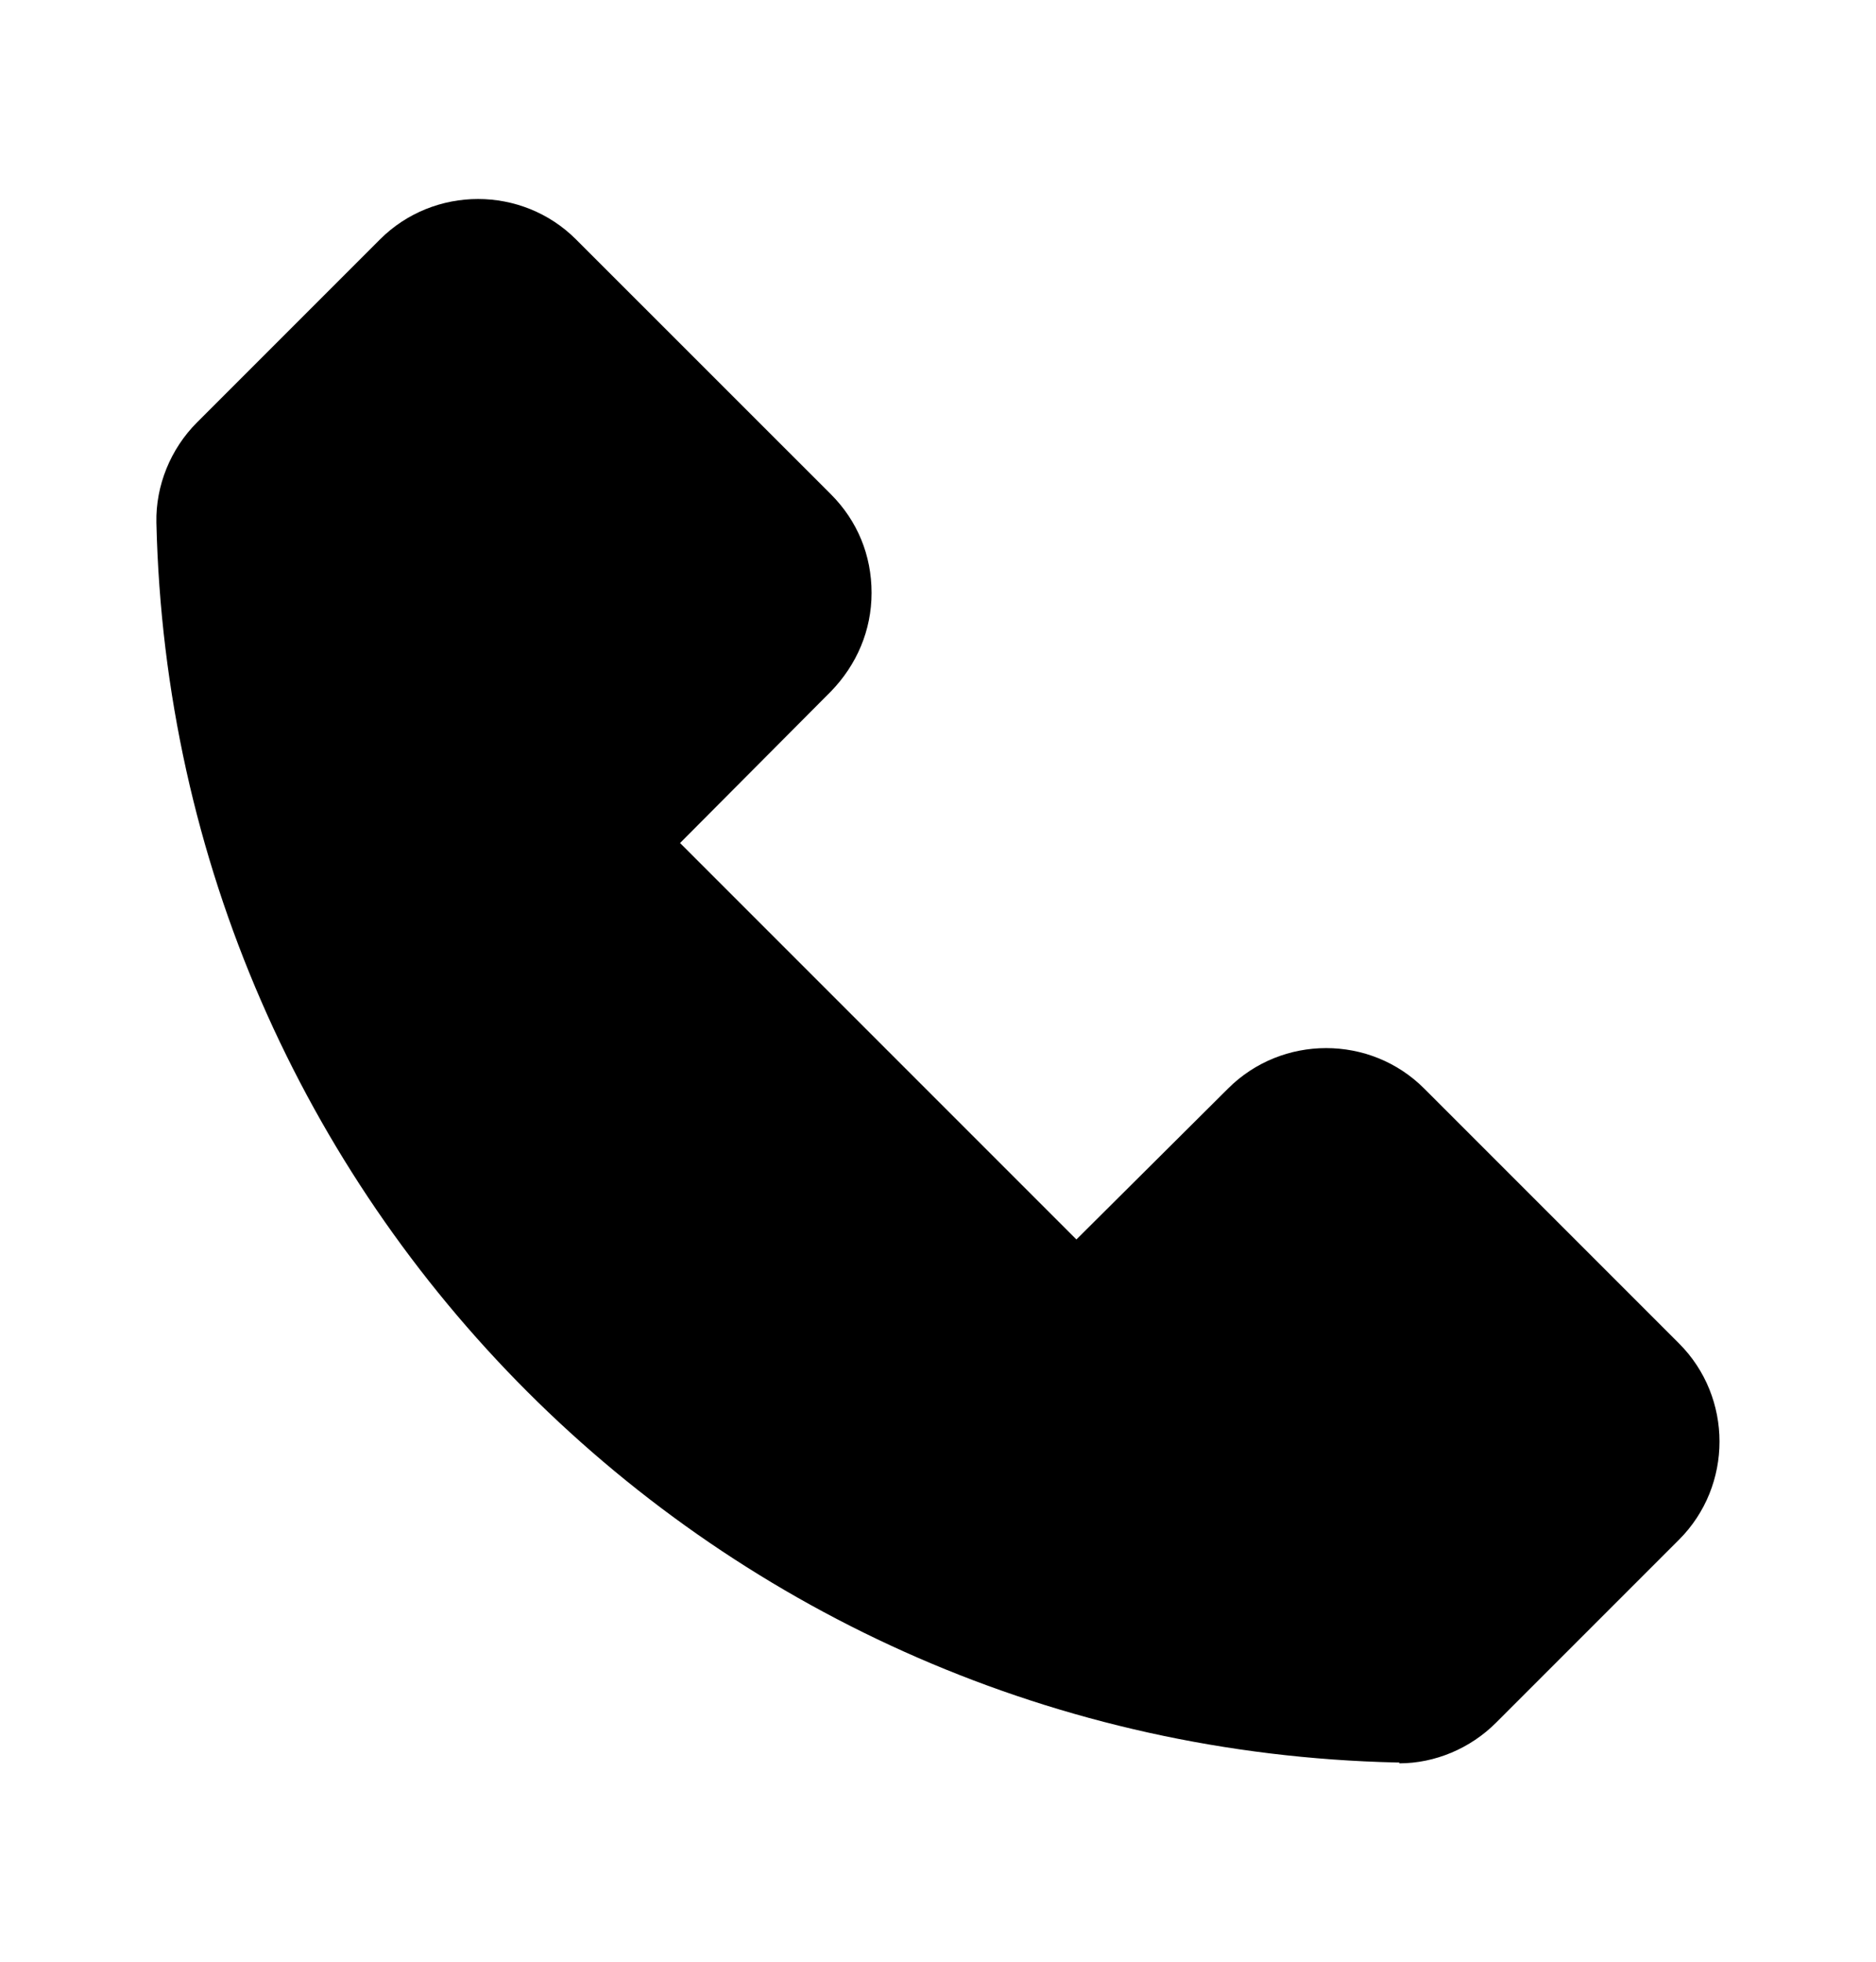 <svg width="22" height="23" viewBox="0 0 22 23" fill="none" xmlns="http://www.w3.org/2000/svg">
<path d="M16.409 20.664H16.372C8.406 20.481 2.017 14.101 1.834 6.126C1.825 5.695 1.999 5.264 2.31 4.953L4.455 2.808C5.088 2.175 6.124 2.175 6.756 2.808L9.745 5.796C10.056 6.108 10.221 6.511 10.221 6.951C10.221 7.391 10.047 7.794 9.745 8.106L7.975 9.884L12.623 14.532L14.401 12.763C15.034 12.13 16.07 12.13 16.702 12.763L19.69 15.751C20.323 16.384 20.323 17.419 19.69 18.052L17.545 20.197C17.243 20.499 16.83 20.674 16.409 20.674V20.664Z" fill="#000"/>
</svg>
